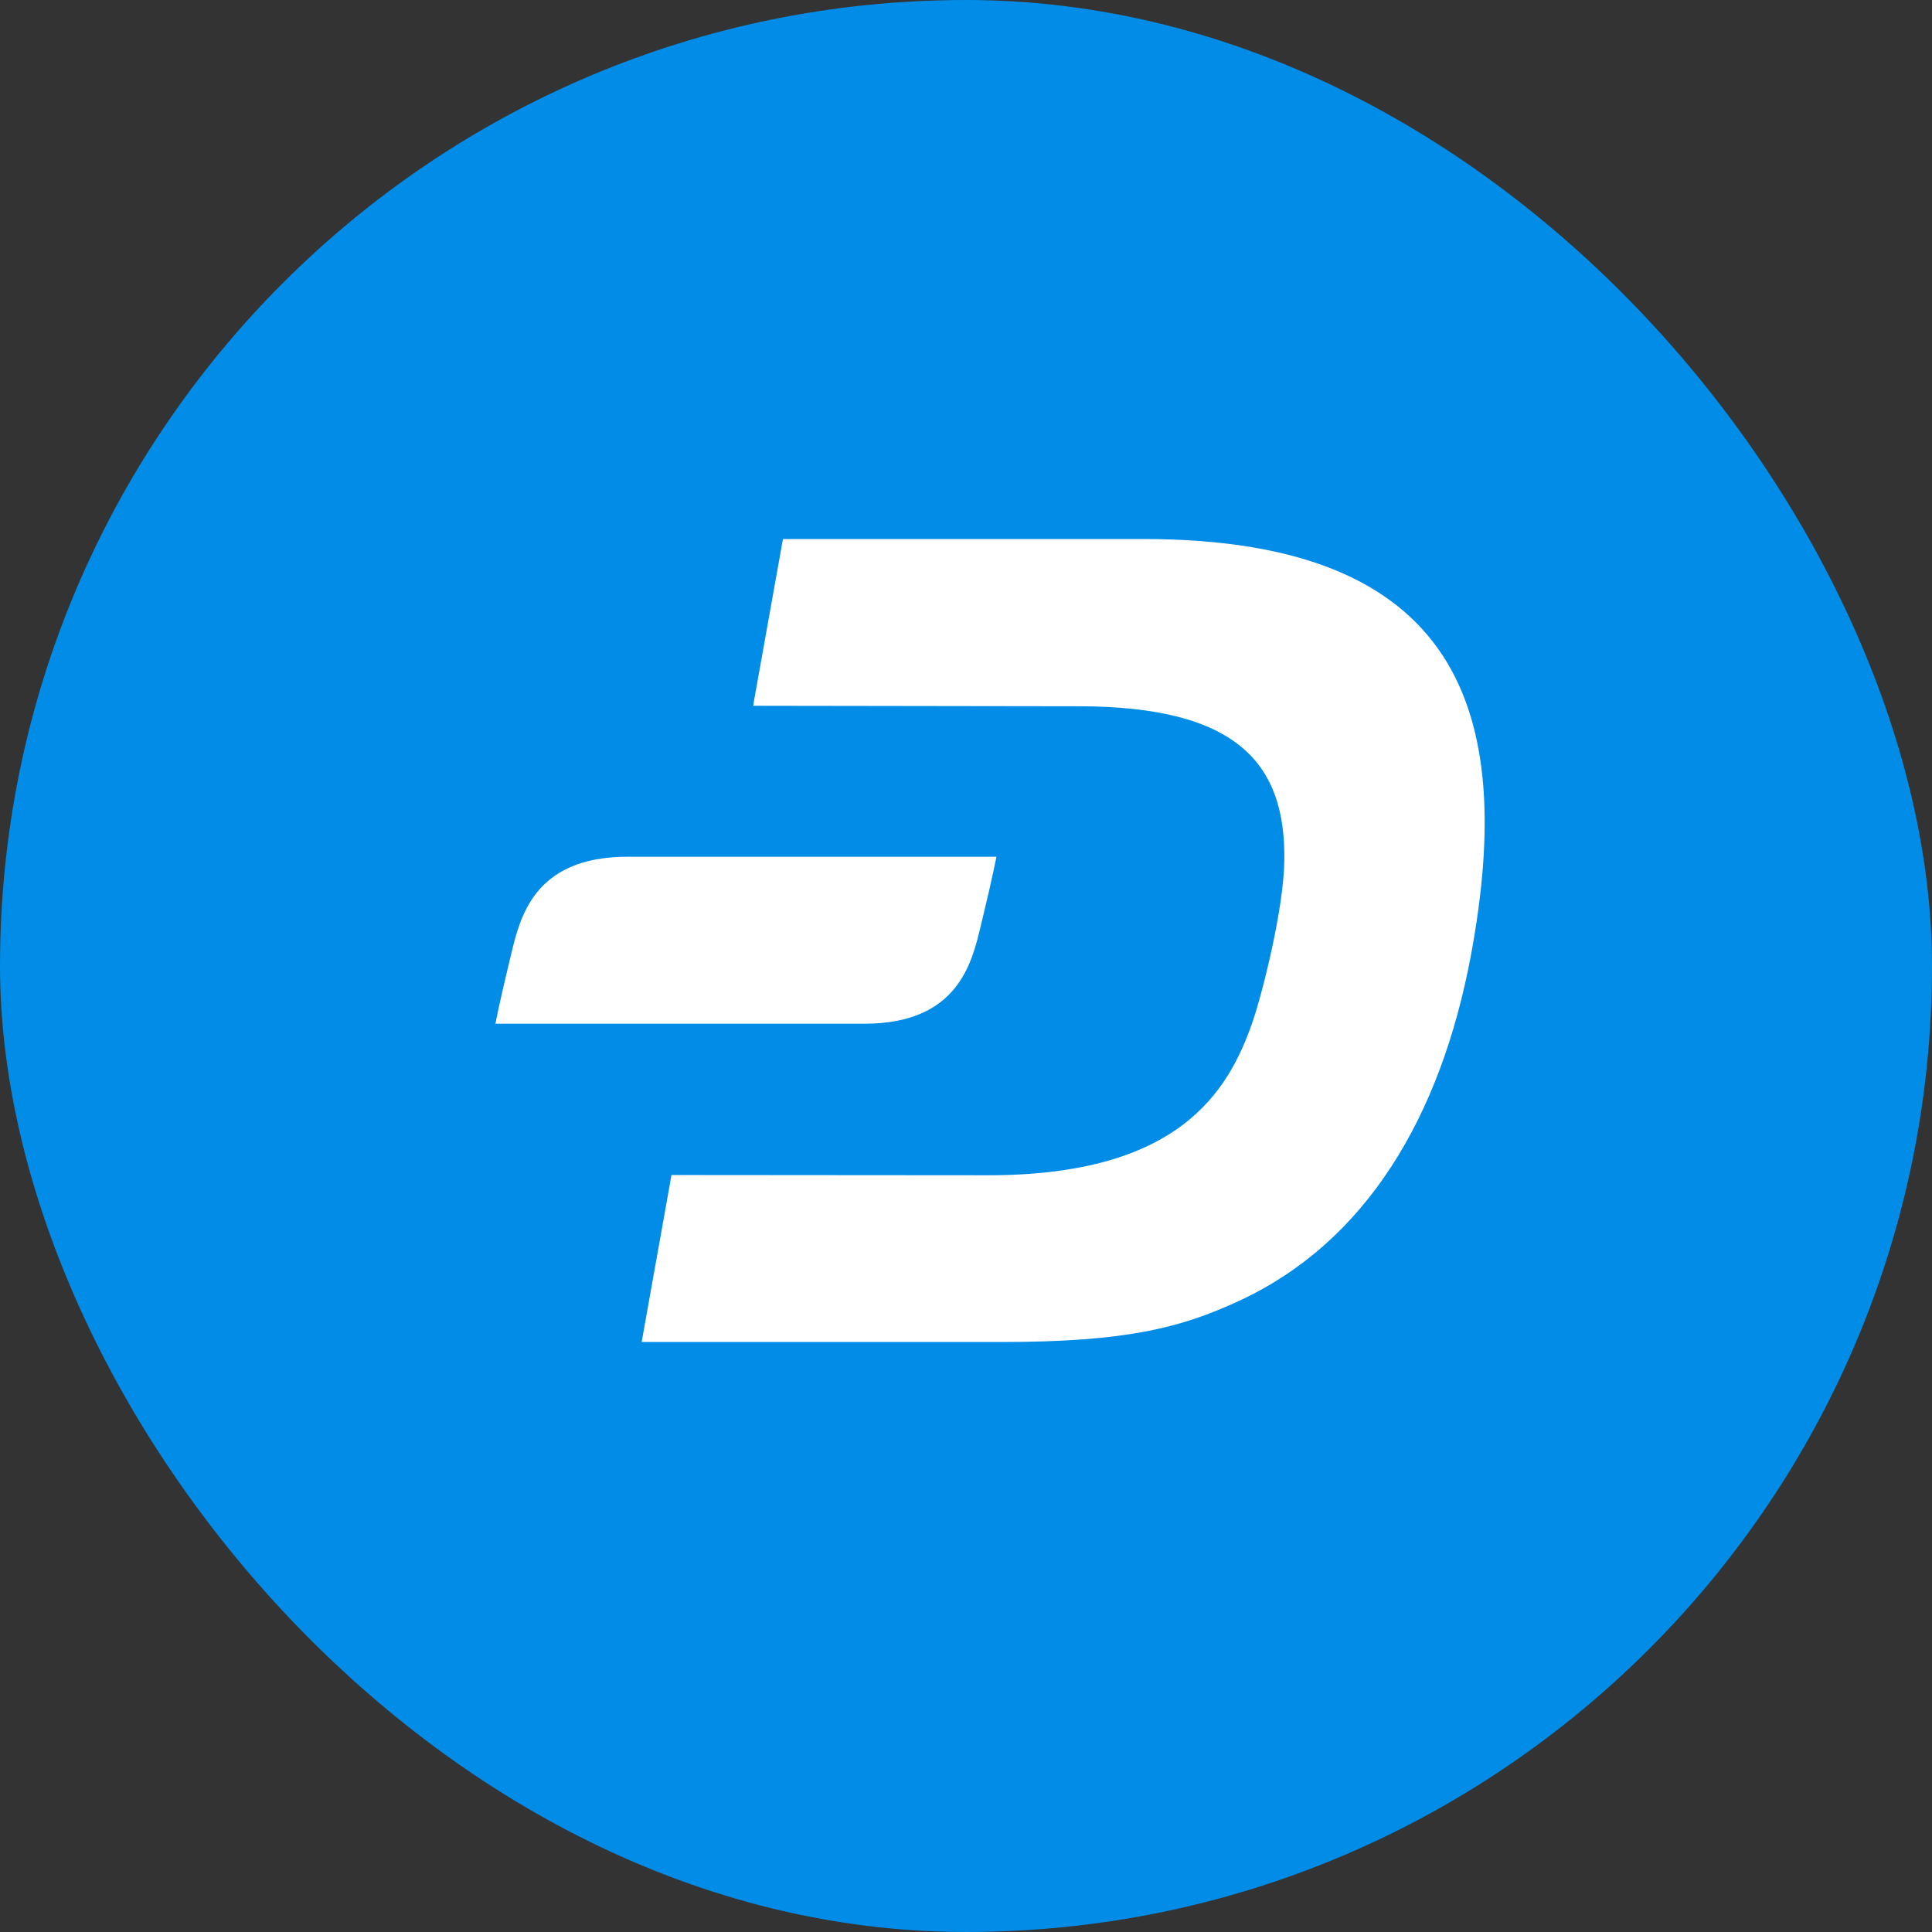 <svg width="16" height="16" viewBox="0 0 16 16" fill="none" xmlns="http://www.w3.org/2000/svg">
<rect x="0" y="0" width="16" height="16" fill="#333333" stroke="none"/>
<rect width="16" height="16" rx="8" fill="#008CE7"/>
<path d="M9.469 4.464H6.484L6.237 5.845L8.93 5.849C10.255 5.849 10.649 6.33 10.636 7.129C10.63 7.539 10.452 8.231 10.376 8.454C10.172 9.053 9.752 9.735 8.178 9.733L5.561 9.731L5.314 11.114H8.291C9.341 11.114 9.788 10.992 10.26 10.774C11.308 10.29 11.932 9.255 12.183 7.904C12.555 5.894 12.091 4.464 9.469 4.464H9.469Z" fill="white"/>
<path d="M8.124 7.661C8.222 7.257 8.252 7.095 8.252 7.095H5.198C4.416 7.095 4.305 7.604 4.231 7.911C4.133 8.314 4.103 8.478 4.103 8.478H7.158C7.938 8.478 8.05 7.969 8.124 7.661V7.661Z" fill="white"/>
</svg>
